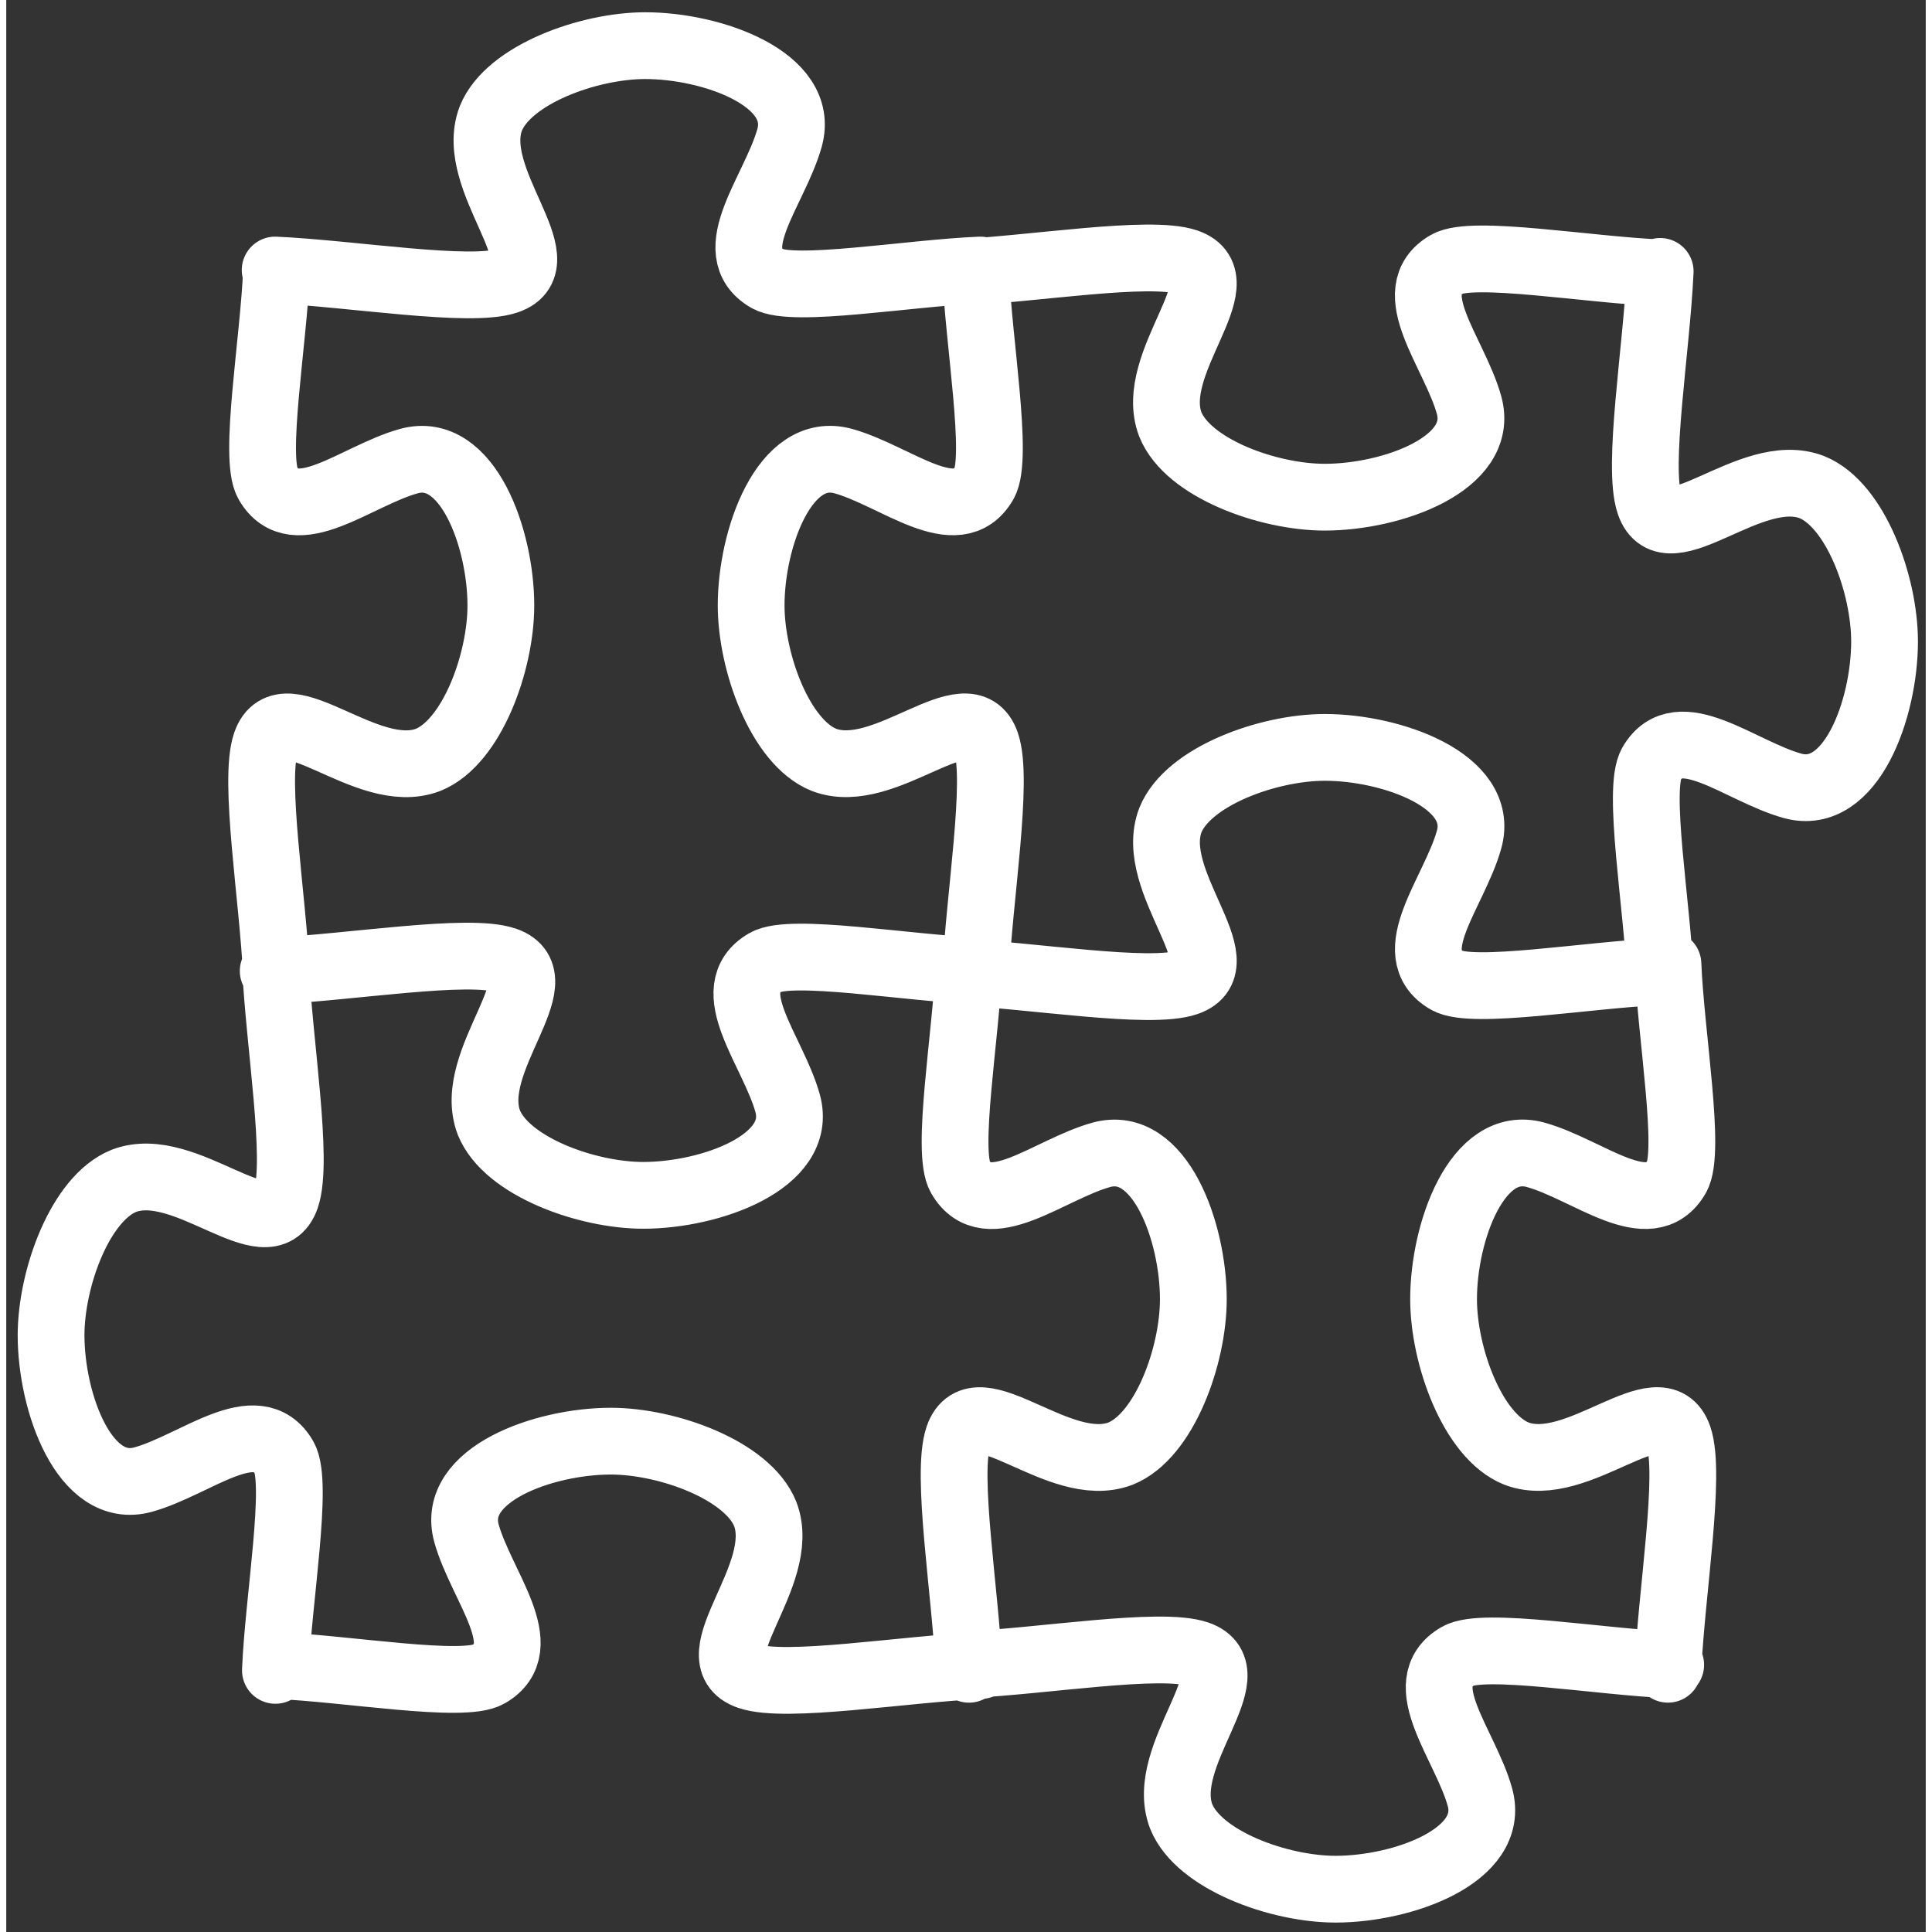 <svg xmlns="http://www.w3.org/2000/svg" width="200px" height="200px" viewBox="14 11.5 46 46.3">
    <rect x="14" y="11.5" width="46" height="46.3" fill="#333333" stroke="none"/>
    <path style="fill:none;stroke:#fff;stroke-width:1.6;stroke-linecap:round;stroke-linejoin:round;stroke-dasharray:none"
       d="m 36.988,51.397 c 1.854,-0.085 4.679,-0.559 5.562,-0.256 1.266,0.434 -0.953,2.42 -0.394,3.887 0.419,1.047 2.337,1.746 3.701,1.746 1.606,0 3.849,-0.802 3.459,-2.207 -0.349,-1.257 -1.656,-2.727 -0.526,-3.379 0.603,-0.348 3.398,0.14 5.098,0.21 m -17.16,-33.36 c 1.854,-0.085 4.679,-0.559 5.562,-0.256 1.266,0.434 -0.953,2.42 -0.394,3.887 0.419,1.047 2.337,1.746 3.701,1.746 1.606,0 3.849,-0.802 3.459,-2.207 -0.349,-1.257 -1.656,-2.727 -0.526,-3.379 0.603,-0.348 3.398,0.14 5.098,0.209 m 0.008,-0.034 c -0.085,1.854 -0.559,4.679 -0.256,5.562 0.434,1.266 2.42,-0.953 3.887,-0.394 1.047,0.419 1.746,2.337 1.746,3.701 0,1.606 -0.802,3.849 -2.207,3.459 -1.257,-0.349 -2.727,-1.656 -3.379,-0.526 -0.348,0.603 0.14,3.398 0.209,5.098 m -16.907,-0.116 c 1.854,0.085 4.679,0.559 5.562,0.256 1.266,-0.434 -0.953,-2.42 -0.394,-3.887 0.419,-1.047 2.337,-1.746 3.701,-1.746 1.606,0 3.849,0.802 3.459,2.207 -0.349,1.257 -1.656,2.727 -0.526,3.379 0.603,0.348 3.398,-0.14 5.098,-0.21 m -33.178,-0.157 c 0.085,1.854 0.559,4.679 0.256,5.562 -0.434,1.266 -2.42,-0.953 -3.887,-0.394 -1.047,0.419 -1.746,2.337 -1.746,3.701 0,1.606 0.802,3.849 2.207,3.459 1.257,-0.349 2.727,-1.656 3.379,-0.526 0.348,0.603 -0.14,3.398 -0.21,5.098 m 16.907,-0.116 c -1.854,0.085 -4.679,0.559 -5.562,0.256 -1.266,-0.434 0.953,-2.42 0.394,-3.887 -0.419,-1.047 -2.337,-1.746 -3.701,-1.746 -1.606,0 -3.849,0.802 -3.459,2.207 0.349,1.257 1.656,2.727 0.526,3.379 -0.603,0.348 -3.398,-0.14 -5.098,-0.209 m 0.019,-16.535 c -0.085,-1.854 -0.559,-4.679 -0.256,-5.562 0.434,-1.266 2.42,0.953 3.887,0.394 1.047,-0.419 1.746,-2.337 1.746,-3.701 0,-1.606 -0.802,-3.849 -2.207,-3.459 -1.257,0.349 -2.727,1.656 -3.379,0.526 -0.348,-0.603 0.14,-3.398 0.21,-5.098 m 16.594,33.525 c -0.085,-1.854 -0.559,-4.679 -0.256,-5.562 0.434,-1.266 2.42,0.953 3.887,0.394 1.047,-0.419 1.746,-2.337 1.746,-3.701 0,-1.606 -0.802,-3.849 -2.207,-3.459 -1.257,0.349 -2.727,1.656 -3.379,0.526 -0.348,-0.603 0.14,-3.398 0.21,-5.098 m -16.628,-16.633 c 1.854,0.085 4.679,0.559 5.562,0.256 1.266,-0.434 -0.953,-2.42 -0.394,-3.887 0.419,-1.047 2.337,-1.746 3.701,-1.746 1.606,0 3.849,0.802 3.459,2.207 -0.349,1.257 -1.656,2.727 -0.526,3.379 0.603,0.348 3.398,-0.14 5.098,-0.209 m -0.116,16.907 c 0.085,-1.854 0.559,-4.679 0.256,-5.562 -0.434,-1.266 -2.42,0.953 -3.887,0.394 -1.047,-0.419 -1.746,-2.337 -1.746,-3.701 0,-1.606 0.802,-3.849 2.207,-3.459 1.257,0.349 2.727,1.656 3.379,0.526 0.348,-0.603 -0.14,-3.398 -0.209,-5.098 m 16.594,33.525 c 0.085,-1.854 0.559,-4.679 0.256,-5.562 -0.434,-1.266 -2.42,0.953 -3.887,0.394 -1.047,-0.419 -1.746,-2.337 -1.746,-3.701 0,-1.606 0.802,-3.849 2.207,-3.459 1.257,0.349 2.727,1.656 3.379,0.526 0.348,-0.603 -0.14,-3.398 -0.209,-5.098 m -33.425,0.166 c 1.854,-0.085 4.679,-0.559 5.562,-0.256 1.266,0.434 -0.953,2.42 -0.394,3.887 0.419,1.047 2.337,1.746 3.701,1.746 1.606,0 3.849,-0.802 3.459,-2.207 -0.349,-1.257 -1.656,-2.727 -0.526,-3.379 0.603,-0.348 3.398,0.14 5.098,0.209" />
</svg>
